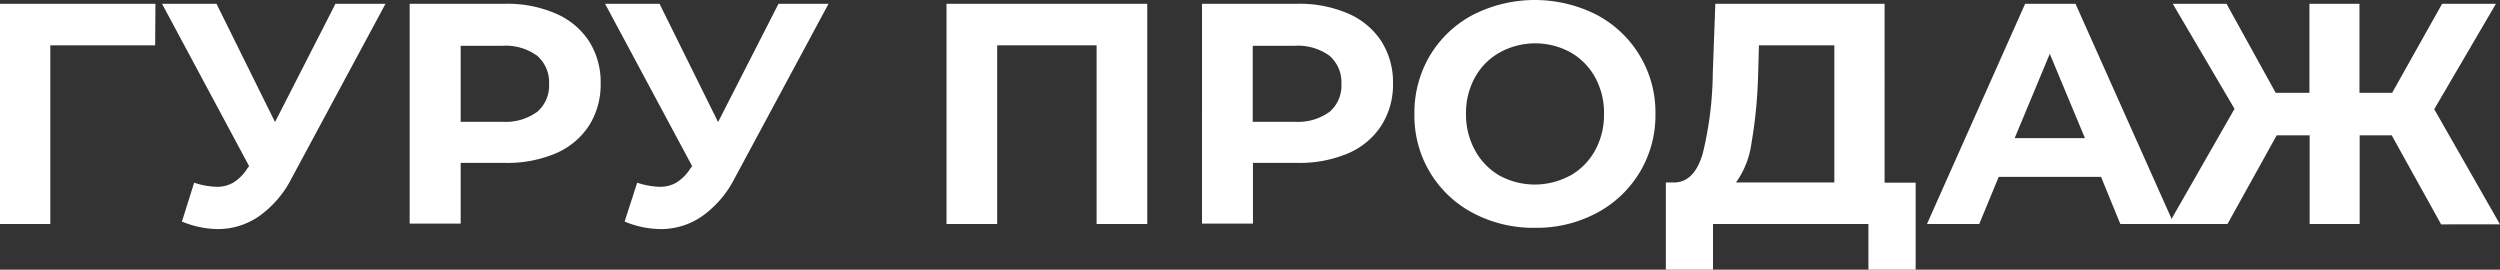 <?xml version="1.0" encoding="UTF-8"?> <svg xmlns="http://www.w3.org/2000/svg" id="Слой_1" data-name="Слой 1" viewBox="0 0 355.78 38.38"><rect x="0" y="0" width="355.78" height="38.38" fill="#333333" stroke="none"/> <defs> <style>.cls-1{fill:#fff;}</style> </defs> <title>1</title> <path class="cls-1" d="M22.08,6.45H7.16l0,25.43H0V.54H22.12Z"></path> <path class="cls-1" d="M54.86.54,41.51,25.35a14.87,14.87,0,0,1-4.63,5.41A10.26,10.26,0,0,1,31,32.6a13.66,13.66,0,0,1-5.11-1.07L27.63,26a10.92,10.92,0,0,0,3.13.58A4.59,4.59,0,0,0,33.18,26a6.23,6.23,0,0,0,2-2l.27-.36L23.06.54h7.75l8.33,16.83L47.74.54Z"></path> <path class="cls-1" d="M79.1,1.93a10.67,10.67,0,0,1,4.73,3.94,10.86,10.86,0,0,1,1.65,6,10.89,10.89,0,0,1-1.65,6,10.63,10.63,0,0,1-4.73,3.95,17.63,17.63,0,0,1-7.23,1.36H65.56v8.64H58.3V.54H71.87A17.3,17.3,0,0,1,79.1,1.93Zm-2.66,14a4.93,4.93,0,0,0,1.7-4,5,5,0,0,0-1.7-4,7.63,7.63,0,0,0-5-1.41H65.56V17.33h5.91A7.63,7.63,0,0,0,76.44,15.92Z"></path> <path class="cls-1" d="M117.91.54,104.56,25.35a14.87,14.87,0,0,1-4.63,5.41A10.26,10.26,0,0,1,94,32.6a13.66,13.66,0,0,1-5.11-1.07L90.68,26a10.92,10.92,0,0,0,3.13.58A4.59,4.59,0,0,0,96.23,26a6.23,6.23,0,0,0,2-2l.27-.36L86.11.54h7.75l8.33,16.83L110.79.54Z"></path> <path class="cls-1" d="M163.27.54V31.88h-7.21V6.45H141.91V31.88H134.7V.54Z"></path> <path class="cls-1" d="M191.86,1.93a10.64,10.64,0,0,1,4.72,3.94,10.79,10.79,0,0,1,1.66,6,10.81,10.81,0,0,1-1.66,6,10.6,10.6,0,0,1-4.72,3.95,17.7,17.7,0,0,1-7.23,1.36h-6.32v8.64h-7.25V.54h13.57A17.37,17.37,0,0,1,191.86,1.93Zm-2.66,14a4.93,4.93,0,0,0,1.7-4,5,5,0,0,0-1.7-4,7.65,7.65,0,0,0-5-1.41h-5.92V17.33h5.92A7.65,7.65,0,0,0,189.2,15.92Z"></path> <path class="cls-1" d="M209.64,30.32a15.58,15.58,0,0,1-8.35-14.11A15.85,15.85,0,0,1,203.5,7.9a15.67,15.67,0,0,1,6.14-5.8,19.43,19.43,0,0,1,17.57,0,15.68,15.68,0,0,1,8.38,14.11,15.68,15.68,0,0,1-8.38,14.11,18.16,18.16,0,0,1-8.77,2.1A18.31,18.31,0,0,1,209.64,30.32ZM223.45,25A9.26,9.26,0,0,0,227,21.41a10.51,10.51,0,0,0,1.27-5.2A10.45,10.45,0,0,0,227,11a9.13,9.13,0,0,0-3.52-3.56,10.46,10.46,0,0,0-10,0A9.1,9.1,0,0,0,209.91,11a10.45,10.45,0,0,0-1.28,5.19,10.52,10.52,0,0,0,1.28,5.2A9.24,9.24,0,0,0,213.42,25a10.54,10.54,0,0,0,10,0Z"></path> <path class="cls-1" d="M272.62,26V38.38H265.9v-6.5H243.78v6.5h-6.71l0-12.41h1.25c1.89-.06,3.21-1.43,4-4.12a50.07,50.07,0,0,0,1.43-11.51l.36-9.8h24.09V26ZM249.25,20.4a12.39,12.39,0,0,1-2.2,5.57h14V6.45H250.32L250.19,11A67,67,0,0,1,249.25,20.4Z"></path> <path class="cls-1" d="M299,25.17H284.44l-2.77,6.71h-7.44L288.2.54h7.17l14,31.34h-7.62Zm-2.29-5.51-5-12-5,12Z"></path> <path class="cls-1" d="M340.37,19.26h-4.56V31.88h-7.12V19.26H324l-7,12.62h-8.38L318,15.49,309.21.54h7.65l7,12.67h4.8V.54h7.12V13.21h4.65L347.54.54h7.66l-8.78,15,9.36,16.39H347.4Z"></path> </svg> 
